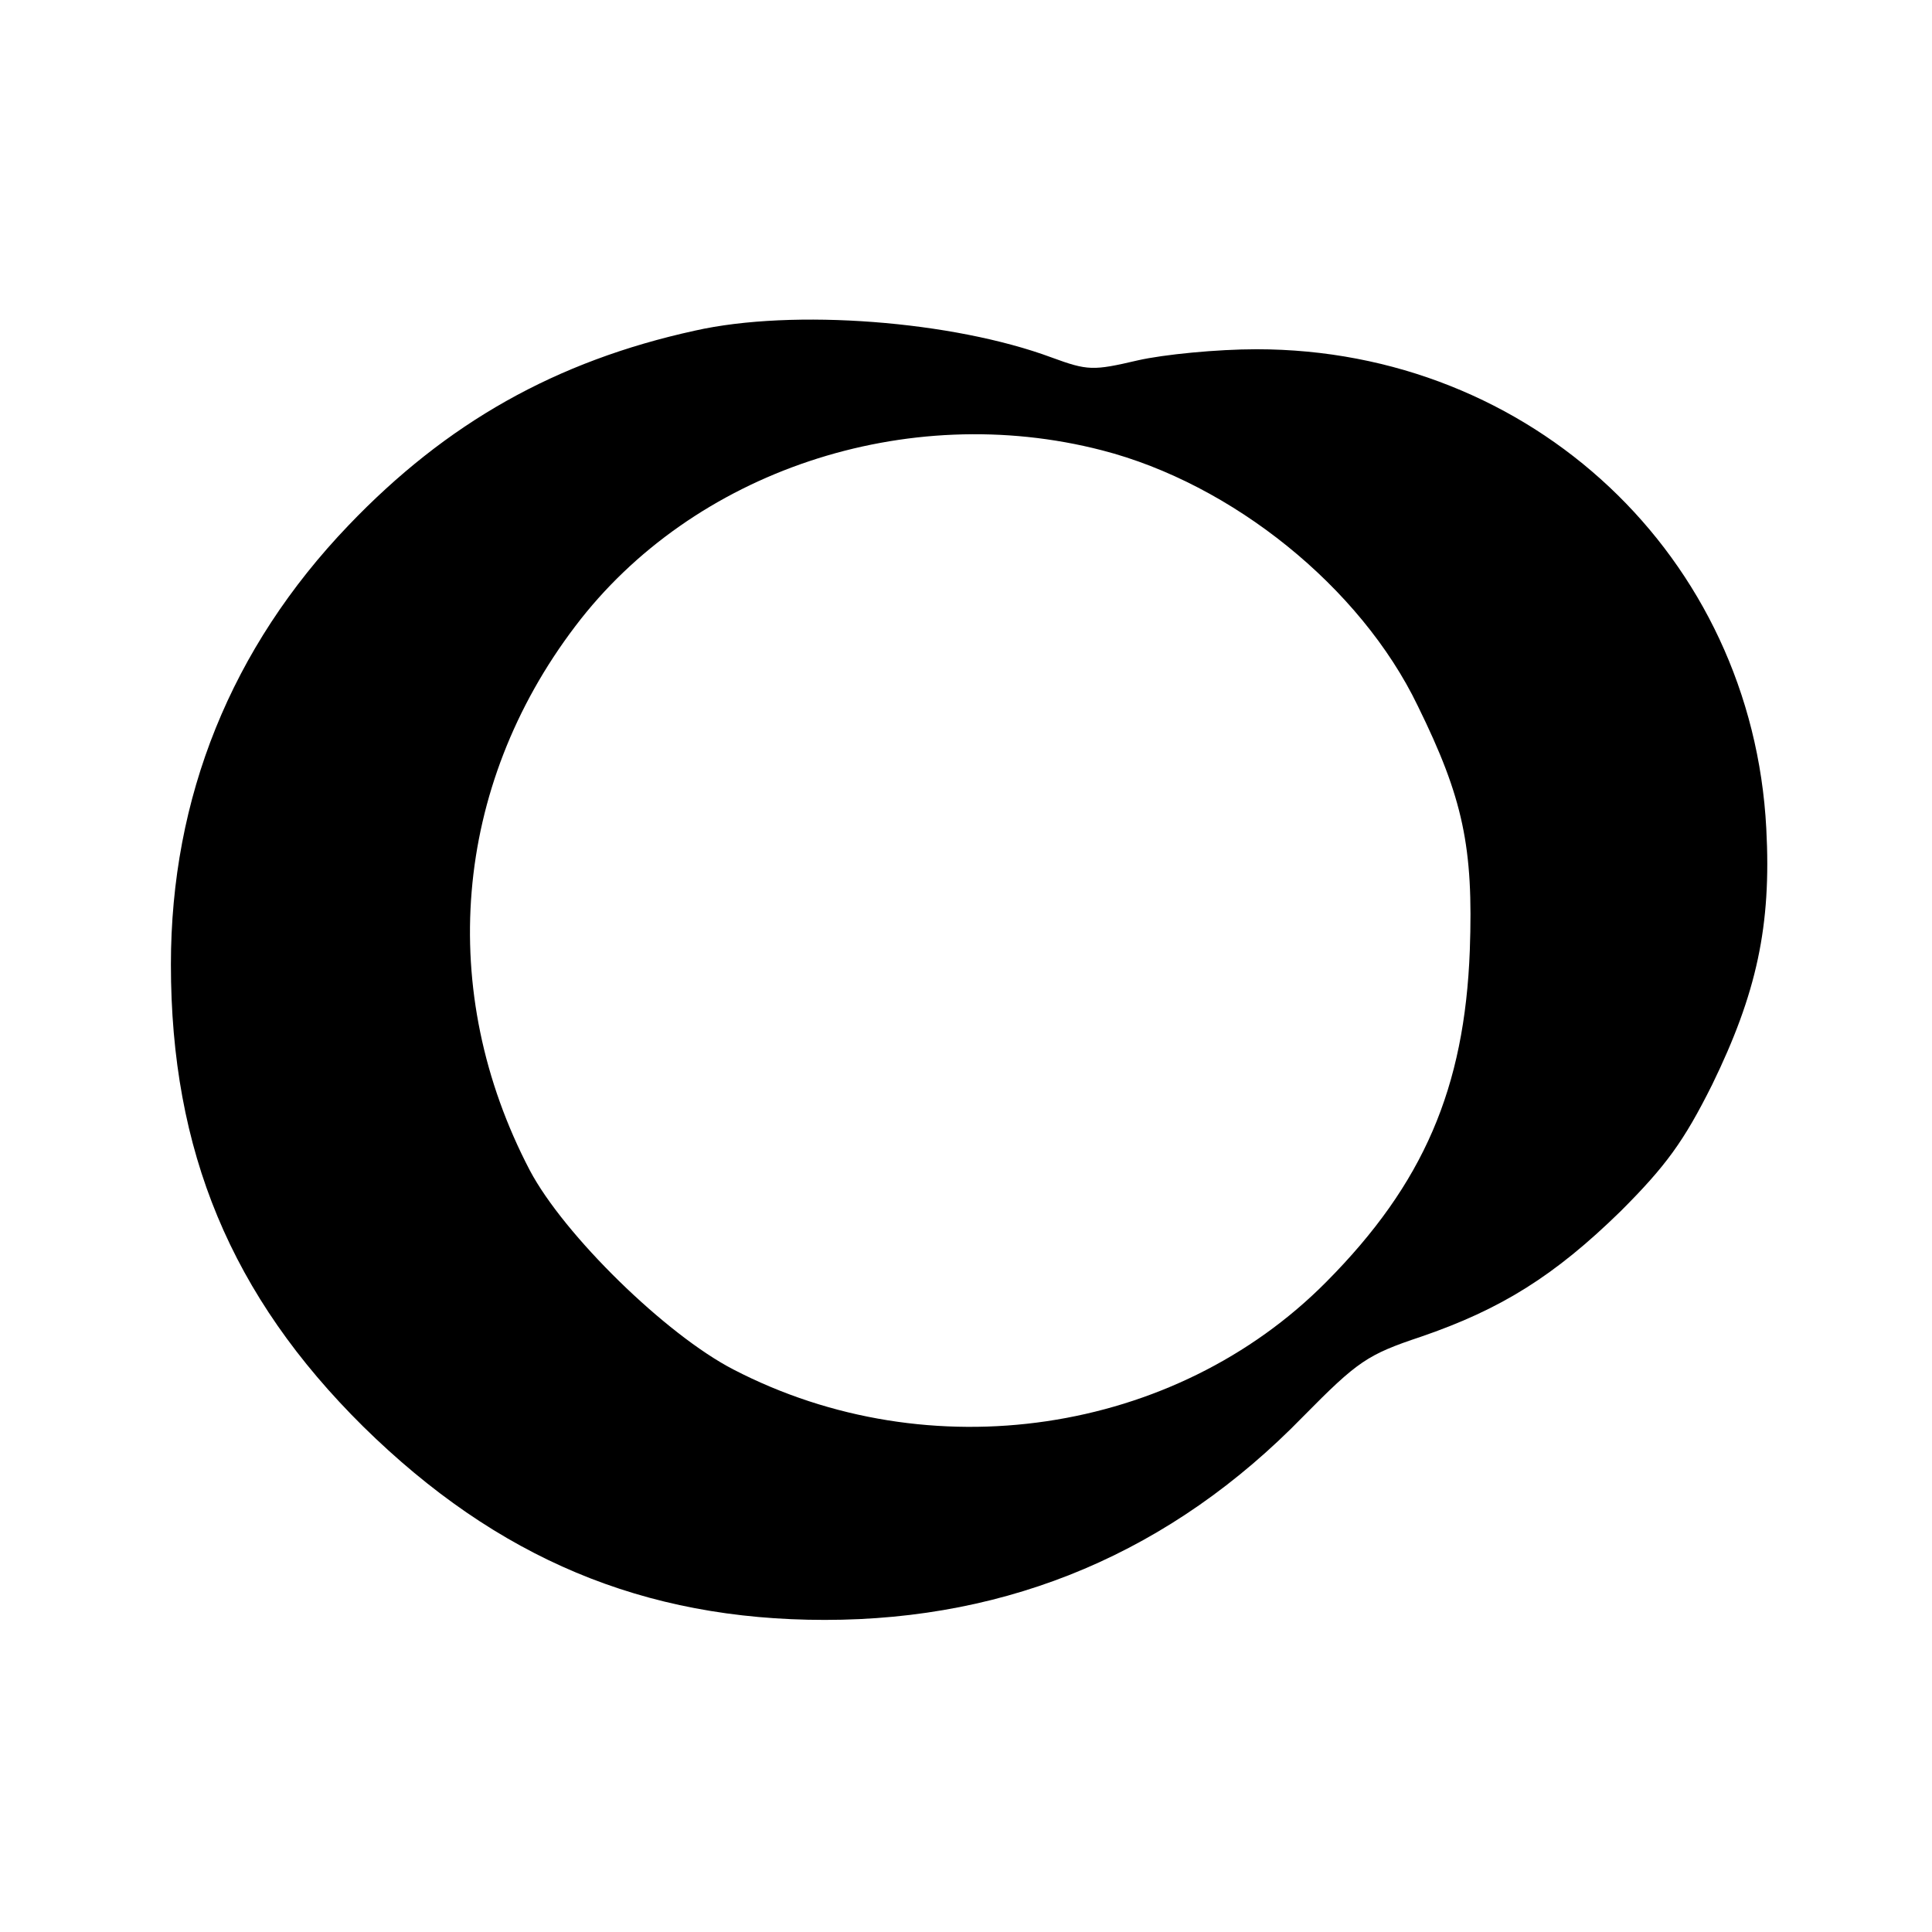 <?xml version="1.0" standalone="no"?>
<!DOCTYPE svg PUBLIC "-//W3C//DTD SVG 20010904//EN"
 "http://www.w3.org/TR/2001/REC-SVG-20010904/DTD/svg10.dtd">
<svg version="1.0" xmlns="http://www.w3.org/2000/svg"
 width="260pt" height="260pt" viewBox="0 0 260 260"
 preserveAspectRatio="xMidYMid meet">
<g transform="translate(0,260) scale(0.1,-0.1)"
fill="#000000" stroke="none">
<path d="M935 2155 c-187 -41 -334 -124 -466 -262 -158 -165 -239 -366 -239
-591 0 -251 81 -446 259 -622 180 -177 377 -260 621 -260 250 0 467 92 644
274 73 74 86 83 158 107 108 37 180 82 269 169 61 61 85 94 123 170 60 123 80
214 73 345 -19 366 -316 645 -686 645 -53 0 -125 -7 -160 -15 -60 -14 -67 -14
-116 4 -132 49 -347 66 -480 36z m548 -161 c175 -45 348 -184 425 -344 61
-124 75 -190 70 -329 -7 -185 -62 -314 -193 -446 -204 -206 -534 -255 -798
-118 -91 47 -228 181 -274 268 -126 241 -103 516 61 732 158 209 446 305 709
237z"/>
</g>
</svg>
